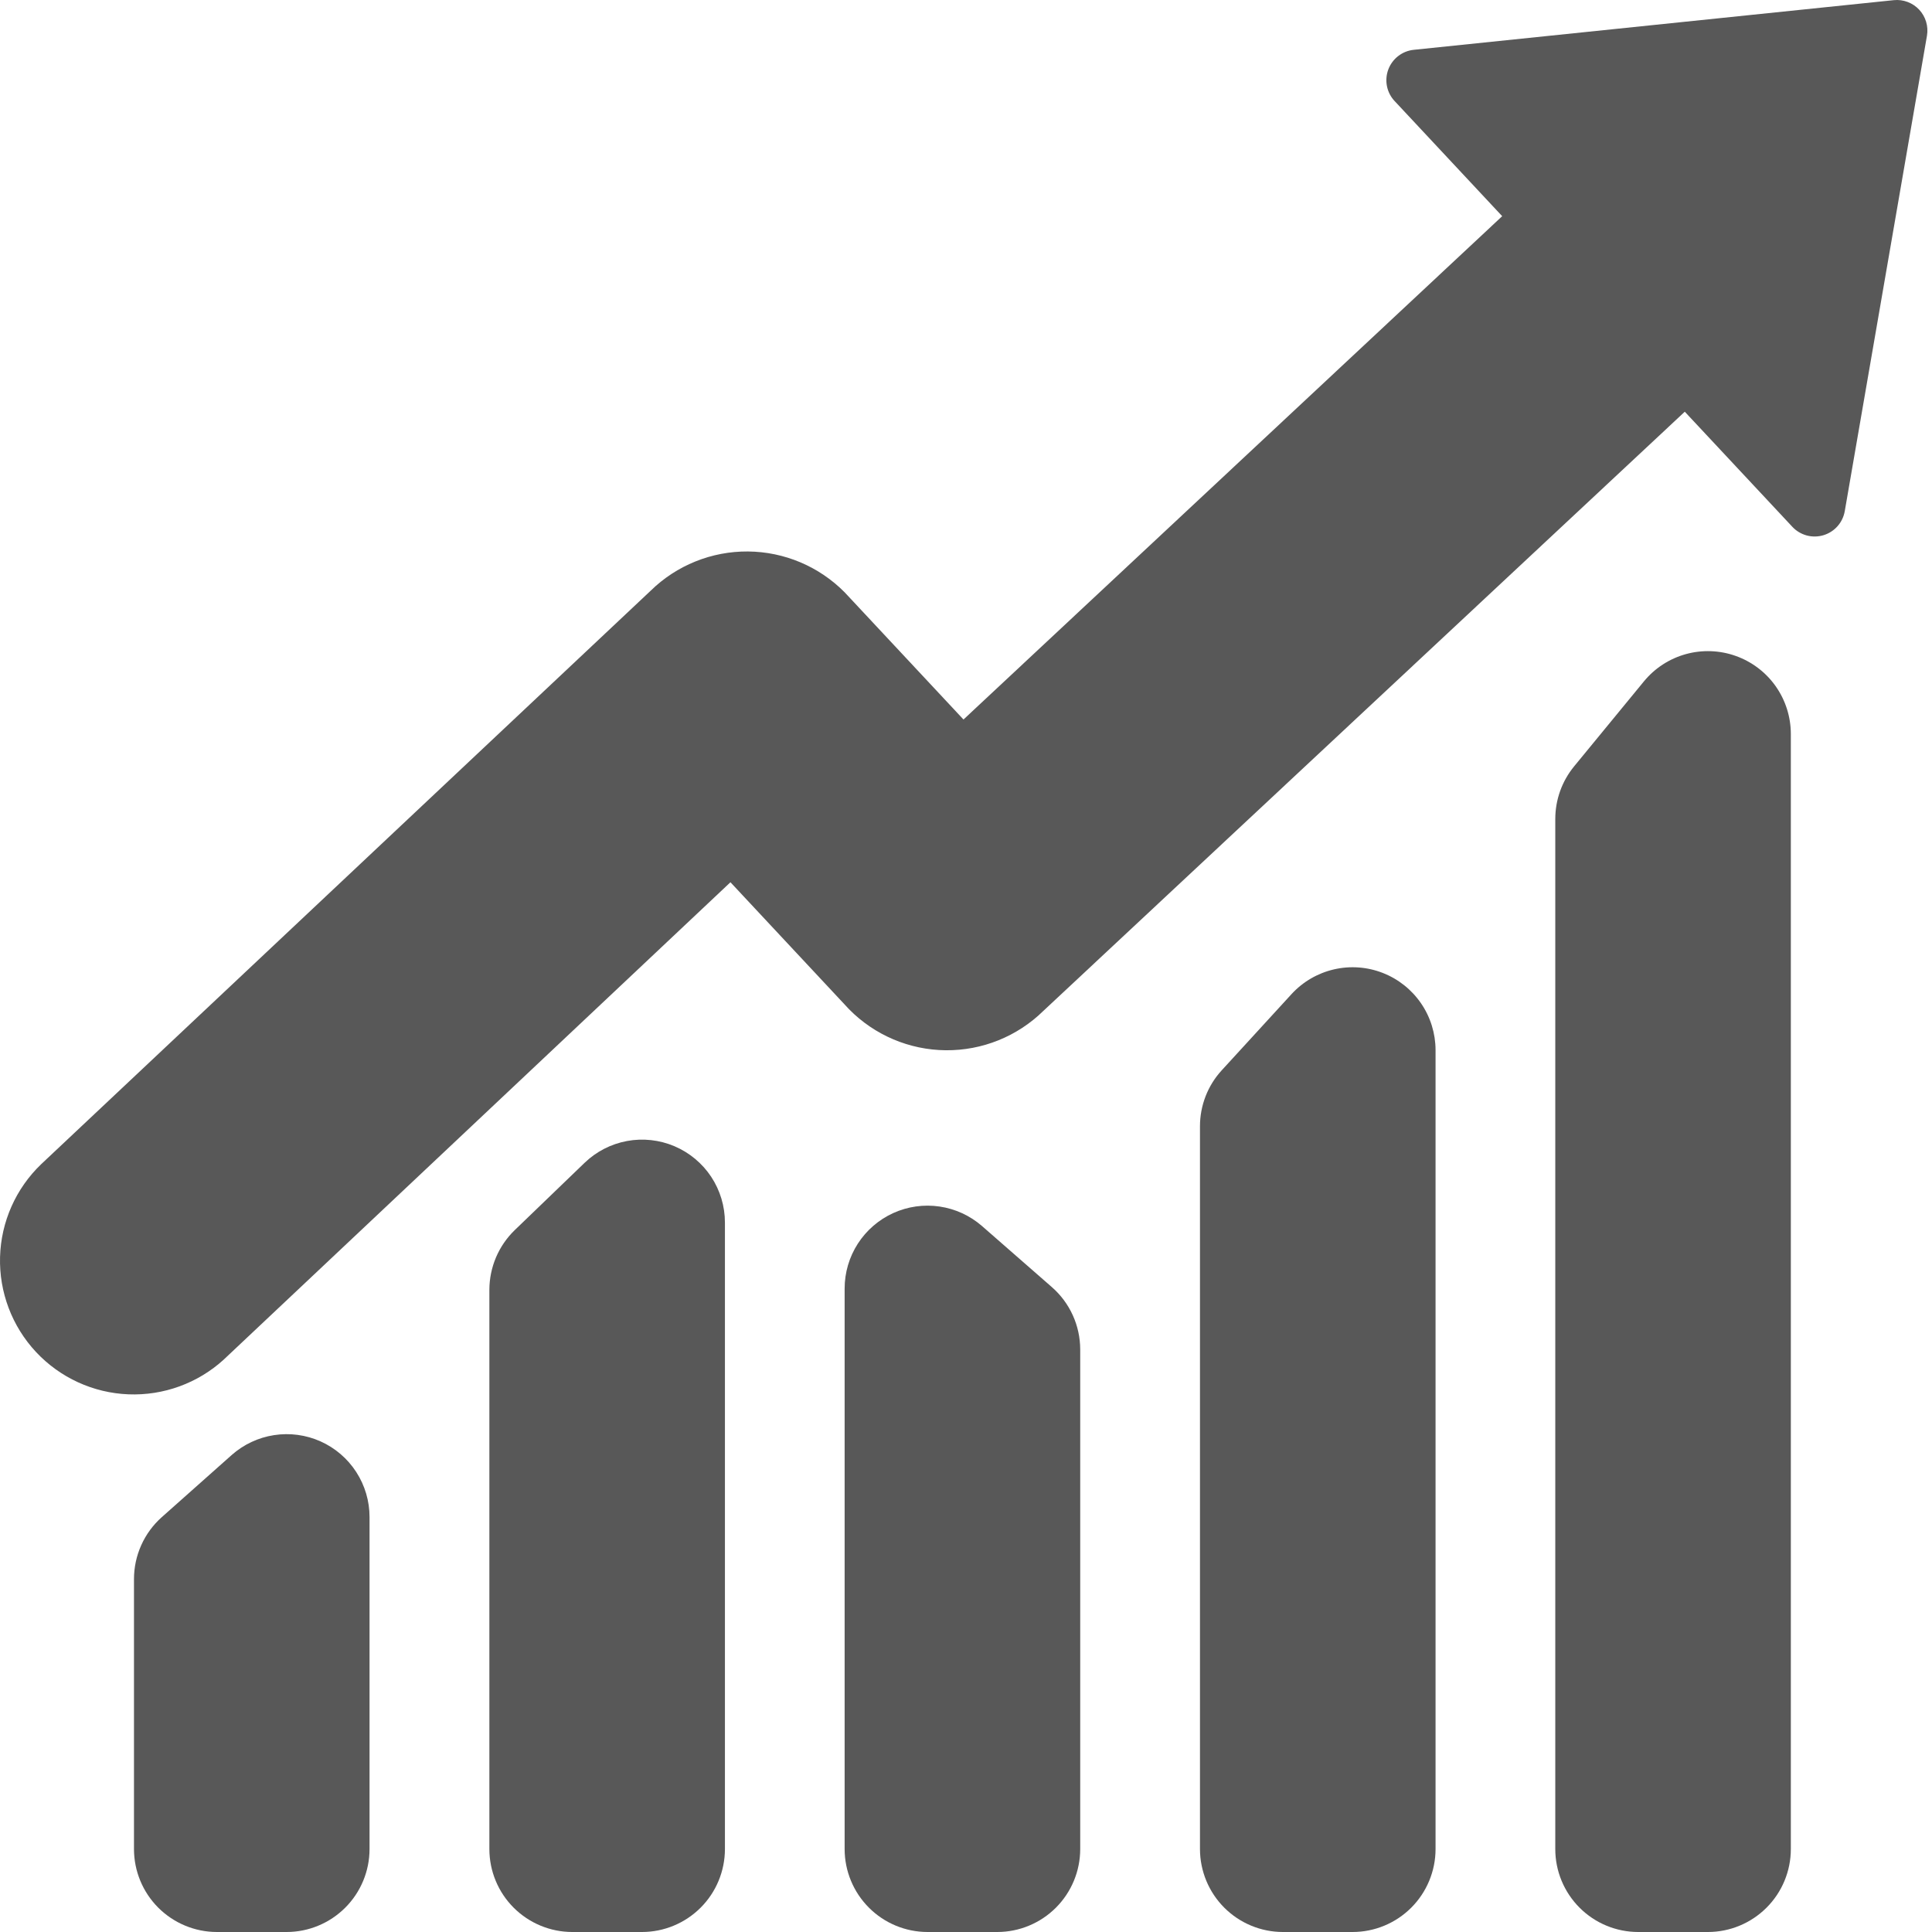 <?xml version="1.0" encoding="UTF-8"?> <svg xmlns="http://www.w3.org/2000/svg" width="77" height="77" viewBox="0 0 77 77" fill="none"><path d="M75.479 0.006L56.346 1.985C56.12 2.009 55.906 2.094 55.727 2.233C55.548 2.371 55.411 2.557 55.331 2.769C55.252 2.981 55.233 3.211 55.277 3.433C55.321 3.655 55.426 3.861 55.581 4.026L59.87 8.616L38.4 28.676L33.666 23.609C32.647 22.577 31.26 21.991 29.809 21.979C28.359 21.968 26.963 22.532 25.927 23.548L1.645 46.395C0.632 47.364 0.041 48.694 0.002 50.096C-0.037 51.498 0.478 52.859 1.435 53.884C2.393 54.909 3.715 55.515 5.117 55.571C6.518 55.627 7.885 55.129 8.922 54.183L8.925 54.179L29.112 35.162L33.841 40.225C34.859 41.258 36.245 41.845 37.695 41.858C39.145 41.871 40.541 41.309 41.577 40.295L67.147 16.409L71.437 20.999C71.592 21.164 71.79 21.282 72.008 21.341C72.226 21.399 72.457 21.396 72.673 21.331C72.89 21.266 73.084 21.142 73.234 20.973C73.384 20.804 73.484 20.596 73.523 20.373L76.8 1.42C76.831 1.235 76.819 1.046 76.765 0.867C76.711 0.687 76.617 0.523 76.489 0.386C76.361 0.249 76.203 0.144 76.028 0.078C75.853 0.012 75.665 -0.013 75.479 0.006Z" fill="#585858"></path><path d="M9.23 57.993L6.448 60.466C6.1 60.776 5.821 61.156 5.63 61.582C5.439 62.007 5.34 62.468 5.34 62.935V73.697C5.341 74.572 5.689 75.412 6.308 76.031C6.928 76.65 7.767 76.999 8.643 77H11.425C12.3 76.999 13.14 76.65 13.759 76.031C14.379 75.412 14.727 74.572 14.728 73.697V60.462C14.728 59.825 14.544 59.202 14.198 58.667C13.852 58.132 13.359 57.709 12.778 57.448C12.197 57.187 11.553 57.1 10.923 57.197C10.294 57.293 9.706 57.57 9.23 57.993Z" fill="#585858"></path><path d="M23.297 46.346L20.515 49.026C20.196 49.335 19.942 49.704 19.768 50.113C19.595 50.522 19.505 50.961 19.504 51.405V73.697C19.505 74.572 19.853 75.412 20.472 76.031C21.092 76.65 21.931 76.999 22.807 77H25.589C26.465 76.999 27.304 76.65 27.923 76.031C28.543 75.412 28.891 74.572 28.892 73.697V48.723C28.892 48.075 28.701 47.441 28.344 46.9C27.986 46.36 27.477 45.937 26.881 45.683C26.284 45.43 25.626 45.357 24.989 45.475C24.352 45.593 23.763 45.896 23.297 46.346Z" fill="#585858"></path><path d="M39.139 48.865C38.661 48.448 38.073 48.178 37.445 48.086C36.818 47.994 36.177 48.085 35.6 48.347C35.022 48.61 34.533 49.033 34.189 49.566C33.846 50.099 33.663 50.72 33.663 51.354V73.697C33.664 74.573 34.013 75.412 34.632 76.031C35.251 76.651 36.091 76.999 36.967 77H39.748C40.624 76.999 41.464 76.65 42.083 76.031C42.702 75.412 43.051 74.572 43.052 73.697V53.782C43.051 53.311 42.95 52.845 42.755 52.417C42.56 51.988 42.275 51.606 41.92 51.296L39.139 48.865Z" fill="#585858"></path><path d="M51.474 39.62L48.693 42.656C48.134 43.265 47.825 44.061 47.825 44.888V73.697C47.827 74.572 48.175 75.412 48.794 76.031C49.413 76.65 50.253 76.999 51.129 77H53.91C54.786 76.999 55.626 76.65 56.245 76.031C56.864 75.412 57.213 74.572 57.214 73.697V41.852C57.213 41.186 57.012 40.537 56.636 39.988C56.26 39.439 55.727 39.016 55.107 38.775C54.487 38.533 53.808 38.485 53.16 38.636C52.512 38.787 51.924 39.13 51.474 39.62Z" fill="#585858"></path><path d="M65.518 27.157L62.736 30.544C62.251 31.135 61.986 31.876 61.986 32.641V73.697C61.986 74.572 62.335 75.412 62.954 76.031C63.573 76.651 64.413 76.999 65.289 77H68.071C68.946 76.999 69.786 76.65 70.405 76.031C71.025 75.412 71.373 74.572 71.374 73.697V29.25C71.373 28.57 71.162 27.906 70.77 27.35C70.378 26.794 69.823 26.373 69.182 26.144C68.542 25.915 67.846 25.889 67.19 26.07C66.534 26.251 65.95 26.631 65.518 27.157Z" fill="#585858"></path></svg> 